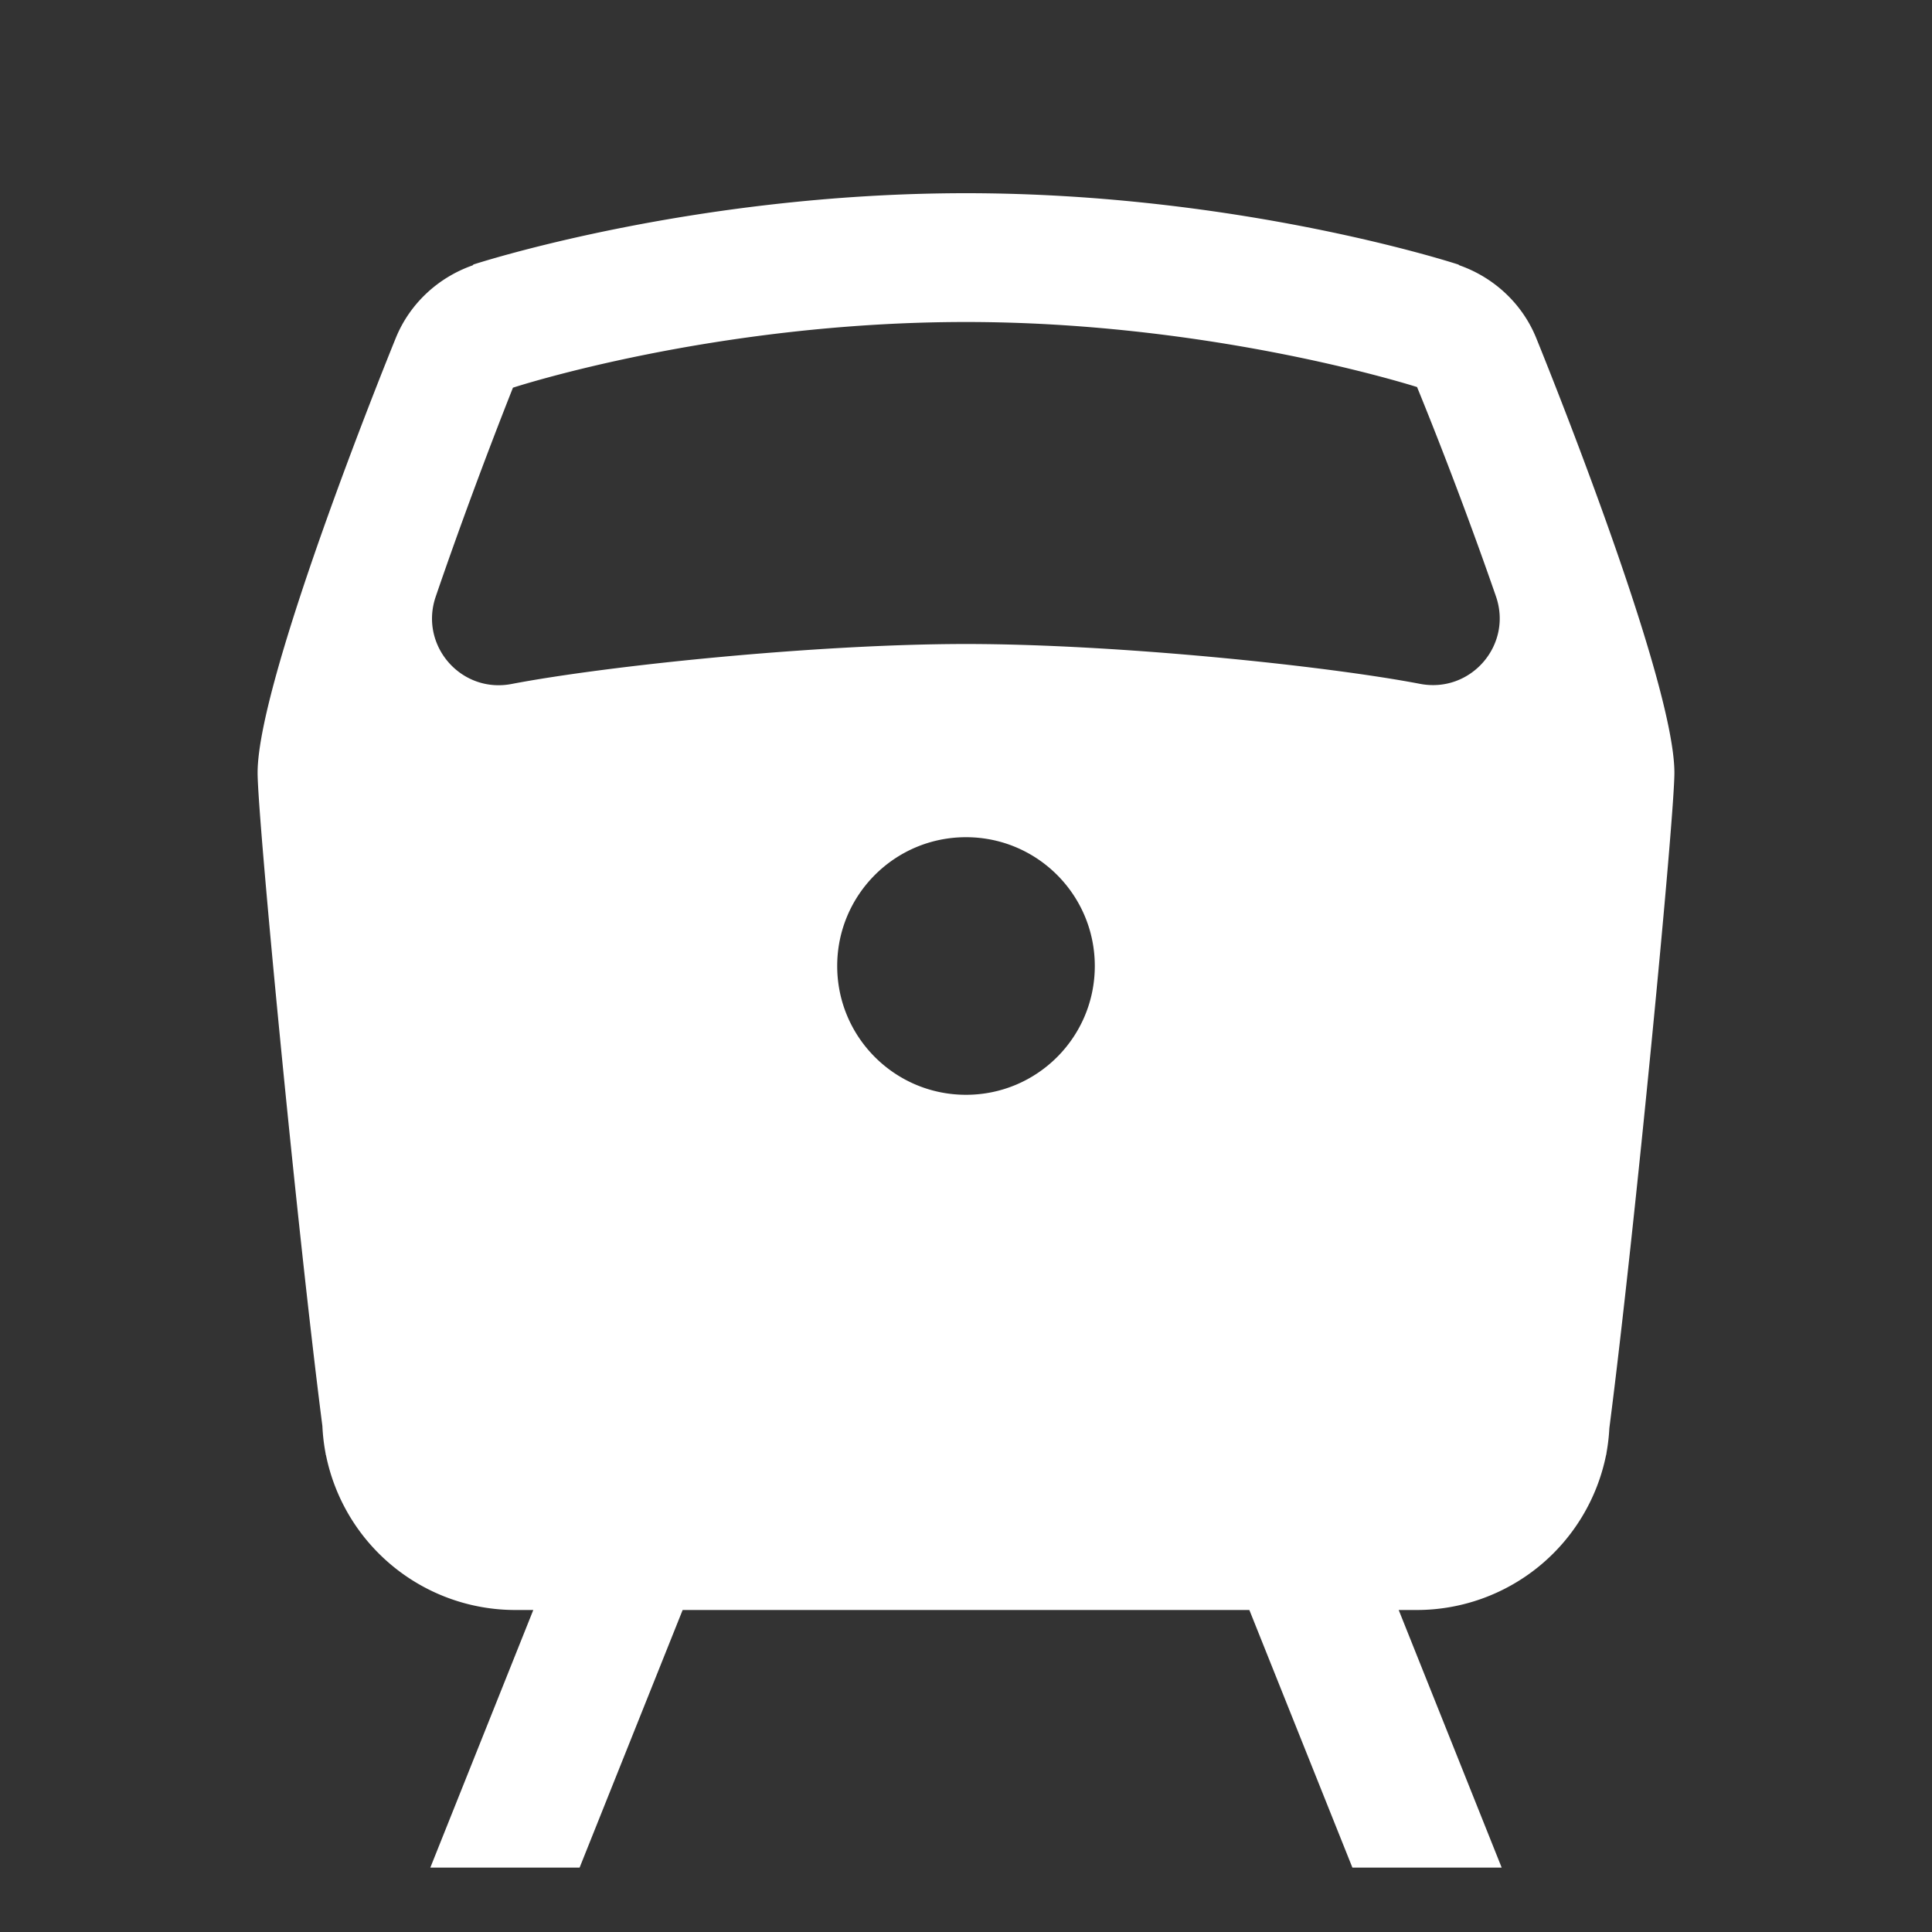 <?xml version="1.0"?><svg fill="#ffffff" xmlns="http://www.w3.org/2000/svg" viewBox="0 0 30 30" width="120px" height="120px"><rect x="0" y="0" width="30" height="30" fill="#333333" stroke="none"/>    <path d="M 15 3 C 10.724 3 7.352 4.107 7.352 4.107 L 7.338 4.121 C 6.801 4.31 6.366 4.715 6.15 5.238 C 6.15 5.238 4 10.499 4 12 C 4 12.691 4.605 19.025 5.006 22.143 A 3 3 0 0 0 5.055 22.564 C 5.056 22.572 5.058 22.585 5.059 22.592 L 5.062 22.596 A 3 3 0 0 0 8 25 L 8.281 25 L 6.682 29 L 9 29 L 10.6 25 L 15 25 L 19.4 25 L 21 29 L 23.318 29 L 21.719 25 L 22 25 A 3 3 0 0 0 24.939 22.594 L 24.941 22.592 C 24.943 22.581 24.946 22.562 24.947 22.551 A 3 3 0 0 0 24.99 22.176 C 25.391 19.069 26 12.693 26 12 C 26 10.499 23.85 5.238 23.85 5.238 C 23.634 4.714 23.198 4.308 22.66 4.119 L 22.648 4.109 C 22.649 4.108 19.276 3 15 3 z M 15 5 C 18.655 5 21.652 5.9 22.004 6.01 C 22.429 7.051 22.87 8.222 23.229 9.26 C 23.491 10.017 22.838 10.769 22.051 10.619 C 20.572 10.336 17.322 10 15 10 C 12.675 10 9.422 10.338 7.943 10.621 C 7.158 10.771 6.507 10.021 6.766 9.264 C 7.122 8.223 7.556 7.053 7.965 6.02 C 7.996 6.01 11.092 5 15 5 z M 15 13 C 16.105 13 17 13.895 17 15 C 17 16.105 16.105 17 15 17 C 13.895 17 13 16.105 13 15 C 13 13.895 13.895 13 15 13 z"/></svg>